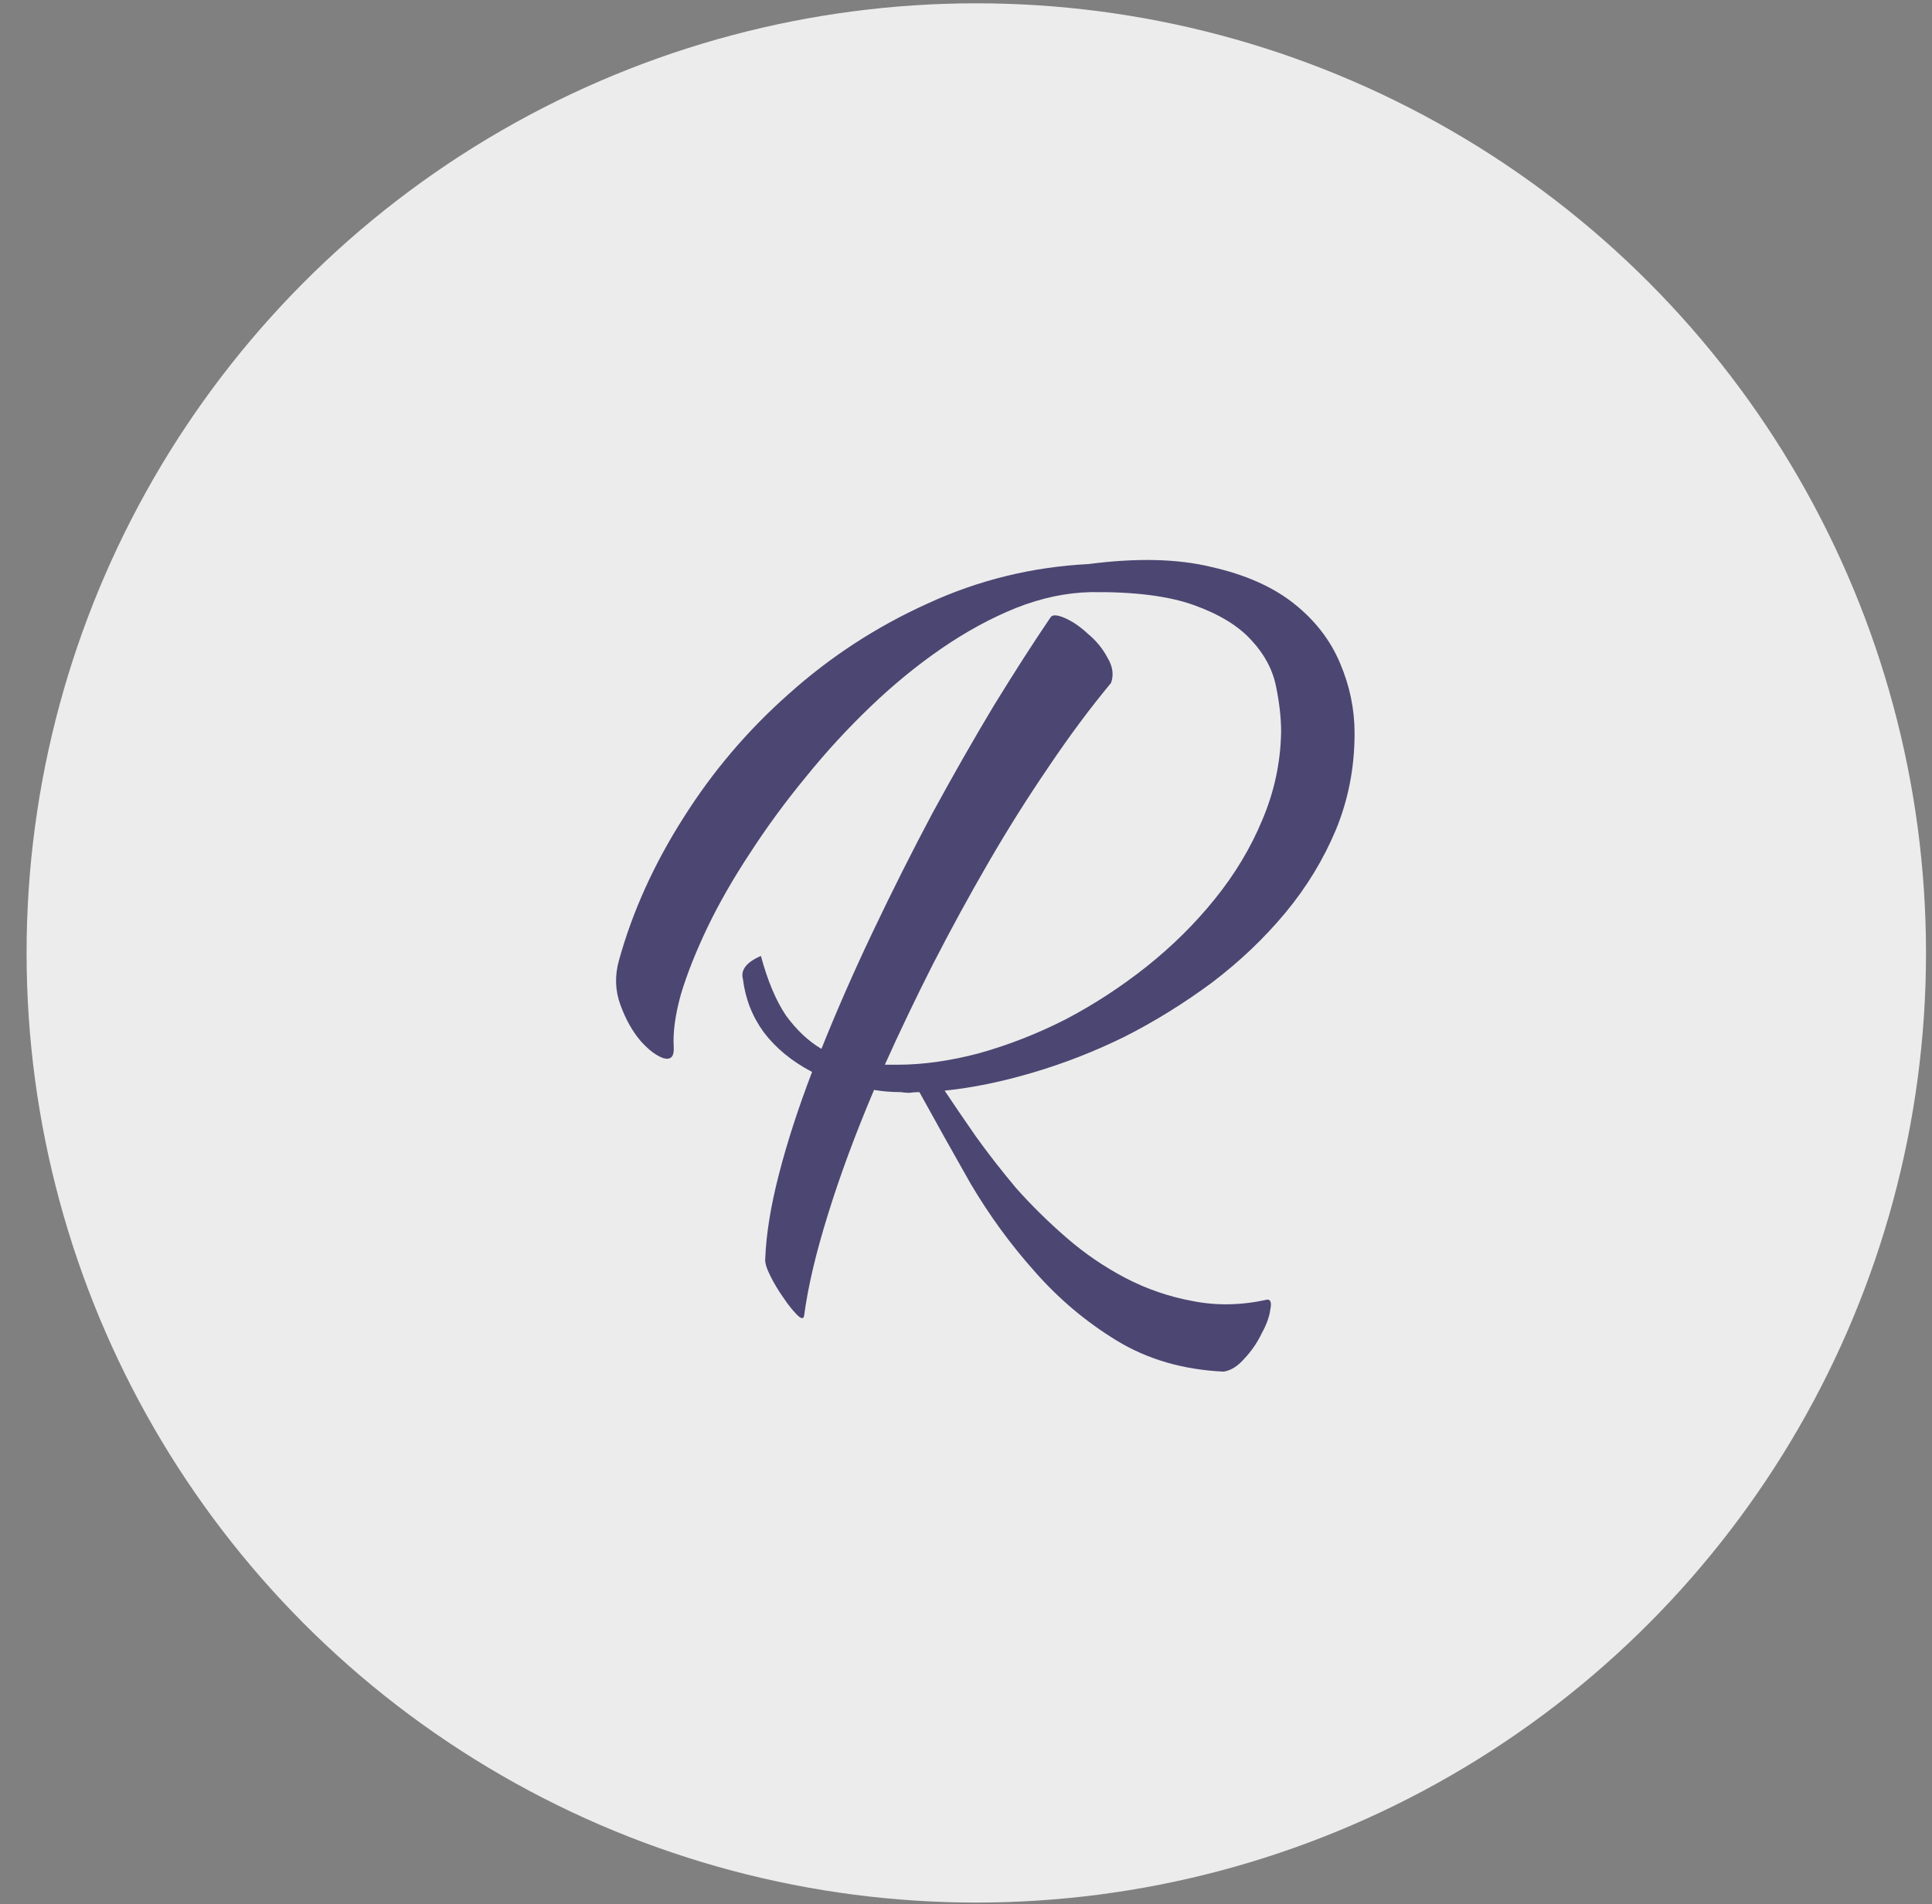 <svg width="70" height="69" viewBox="0 0 70 69" fill="none" xmlns="http://www.w3.org/2000/svg">
<rect x="0" y="0" width="70" height="69" fill="#808080" stroke="none"/>
<g id="Group 1988">
<circle id="Ellipse 99" cx="35.373" cy="34.53" r="34.41" fill="#ECECEC"/>
<path id="R" d="M38.063 22.37C38.133 22.265 38.307 22.274 38.585 22.396C38.864 22.518 39.142 22.709 39.421 22.97C39.717 23.214 39.951 23.501 40.126 23.832C40.317 24.145 40.36 24.45 40.256 24.745C39.49 25.668 38.733 26.686 37.985 27.8C37.237 28.896 36.514 30.044 35.818 31.245C35.122 32.446 34.452 33.673 33.808 34.926C33.182 36.162 32.599 37.38 32.059 38.581H32.503C33.443 38.581 34.435 38.441 35.479 38.163C36.54 37.867 37.585 37.458 38.611 36.936C39.638 36.397 40.613 35.761 41.535 35.031C42.475 34.282 43.301 33.464 44.015 32.577C44.746 31.672 45.32 30.715 45.738 29.705C46.173 28.678 46.399 27.617 46.417 26.52C46.417 26.016 46.356 25.468 46.234 24.876C46.112 24.267 45.816 23.71 45.346 23.205C44.877 22.683 44.18 22.257 43.258 21.926C42.336 21.595 41.091 21.439 39.525 21.456C38.638 21.474 37.733 21.665 36.81 22.03C35.905 22.396 35.009 22.883 34.121 23.492C33.234 24.101 32.372 24.806 31.537 25.607C30.702 26.407 29.919 27.26 29.188 28.165C28.457 29.053 27.787 29.966 27.178 30.906C26.569 31.828 26.055 32.725 25.637 33.595C25.22 34.465 24.898 35.274 24.672 36.023C24.463 36.771 24.376 37.415 24.411 37.954C24.428 38.285 24.306 38.415 24.045 38.346C23.784 38.259 23.506 38.05 23.21 37.719C22.914 37.371 22.67 36.936 22.479 36.414C22.287 35.892 22.27 35.352 22.427 34.796C22.914 33.038 23.688 31.324 24.75 29.653C25.811 27.965 27.091 26.459 28.587 25.137C30.084 23.797 31.755 22.709 33.599 21.874C35.444 21.021 37.393 20.543 39.447 20.438C41.187 20.212 42.666 20.247 43.885 20.543C45.12 20.821 46.121 21.265 46.886 21.874C47.652 22.483 48.209 23.205 48.557 24.041C48.905 24.858 49.079 25.703 49.079 26.573C49.079 27.808 48.853 28.974 48.401 30.071C47.948 31.15 47.339 32.15 46.573 33.073C45.807 33.995 44.92 34.839 43.911 35.605C42.901 36.353 41.848 37.006 40.752 37.563C39.656 38.102 38.542 38.537 37.411 38.868C36.297 39.199 35.235 39.416 34.226 39.52C34.539 39.99 34.913 40.539 35.348 41.165C35.783 41.774 36.271 42.401 36.81 43.045C37.367 43.671 37.976 44.272 38.638 44.846C39.299 45.42 40.012 45.907 40.778 46.308C41.544 46.708 42.353 46.986 43.206 47.143C44.076 47.317 44.981 47.3 45.921 47.091C46.042 47.091 46.077 47.213 46.025 47.456C45.99 47.717 45.886 48.004 45.712 48.318C45.555 48.648 45.346 48.953 45.085 49.231C44.842 49.51 44.589 49.666 44.328 49.701C42.866 49.632 41.579 49.257 40.465 48.579C39.351 47.9 38.359 47.065 37.489 46.073C36.619 45.098 35.844 44.037 35.166 42.888C34.504 41.722 33.886 40.617 33.312 39.573C33.19 39.573 33.069 39.581 32.947 39.599C32.842 39.599 32.738 39.59 32.633 39.573C32.303 39.573 31.981 39.547 31.668 39.494C30.989 41.095 30.432 42.601 29.997 44.01C29.562 45.403 29.275 46.621 29.136 47.665C29.118 47.804 29.031 47.796 28.874 47.639C28.718 47.482 28.552 47.273 28.378 47.013C28.204 46.769 28.048 46.508 27.909 46.229C27.769 45.951 27.708 45.742 27.726 45.603C27.761 44.715 27.926 43.697 28.222 42.549C28.518 41.4 28.918 40.164 29.423 38.842C28.692 38.459 28.109 37.98 27.674 37.406C27.256 36.832 27.004 36.188 26.917 35.474C26.83 35.144 27.047 34.865 27.569 34.639C27.813 35.544 28.117 36.266 28.483 36.806C28.866 37.328 29.292 37.728 29.762 38.006C30.319 36.614 30.945 35.187 31.642 33.725C32.338 32.263 33.051 30.845 33.782 29.47C34.53 28.095 35.27 26.799 36.001 25.581C36.749 24.363 37.437 23.292 38.063 22.37Z" fill="#4C4672"/>
</g>
</svg>
